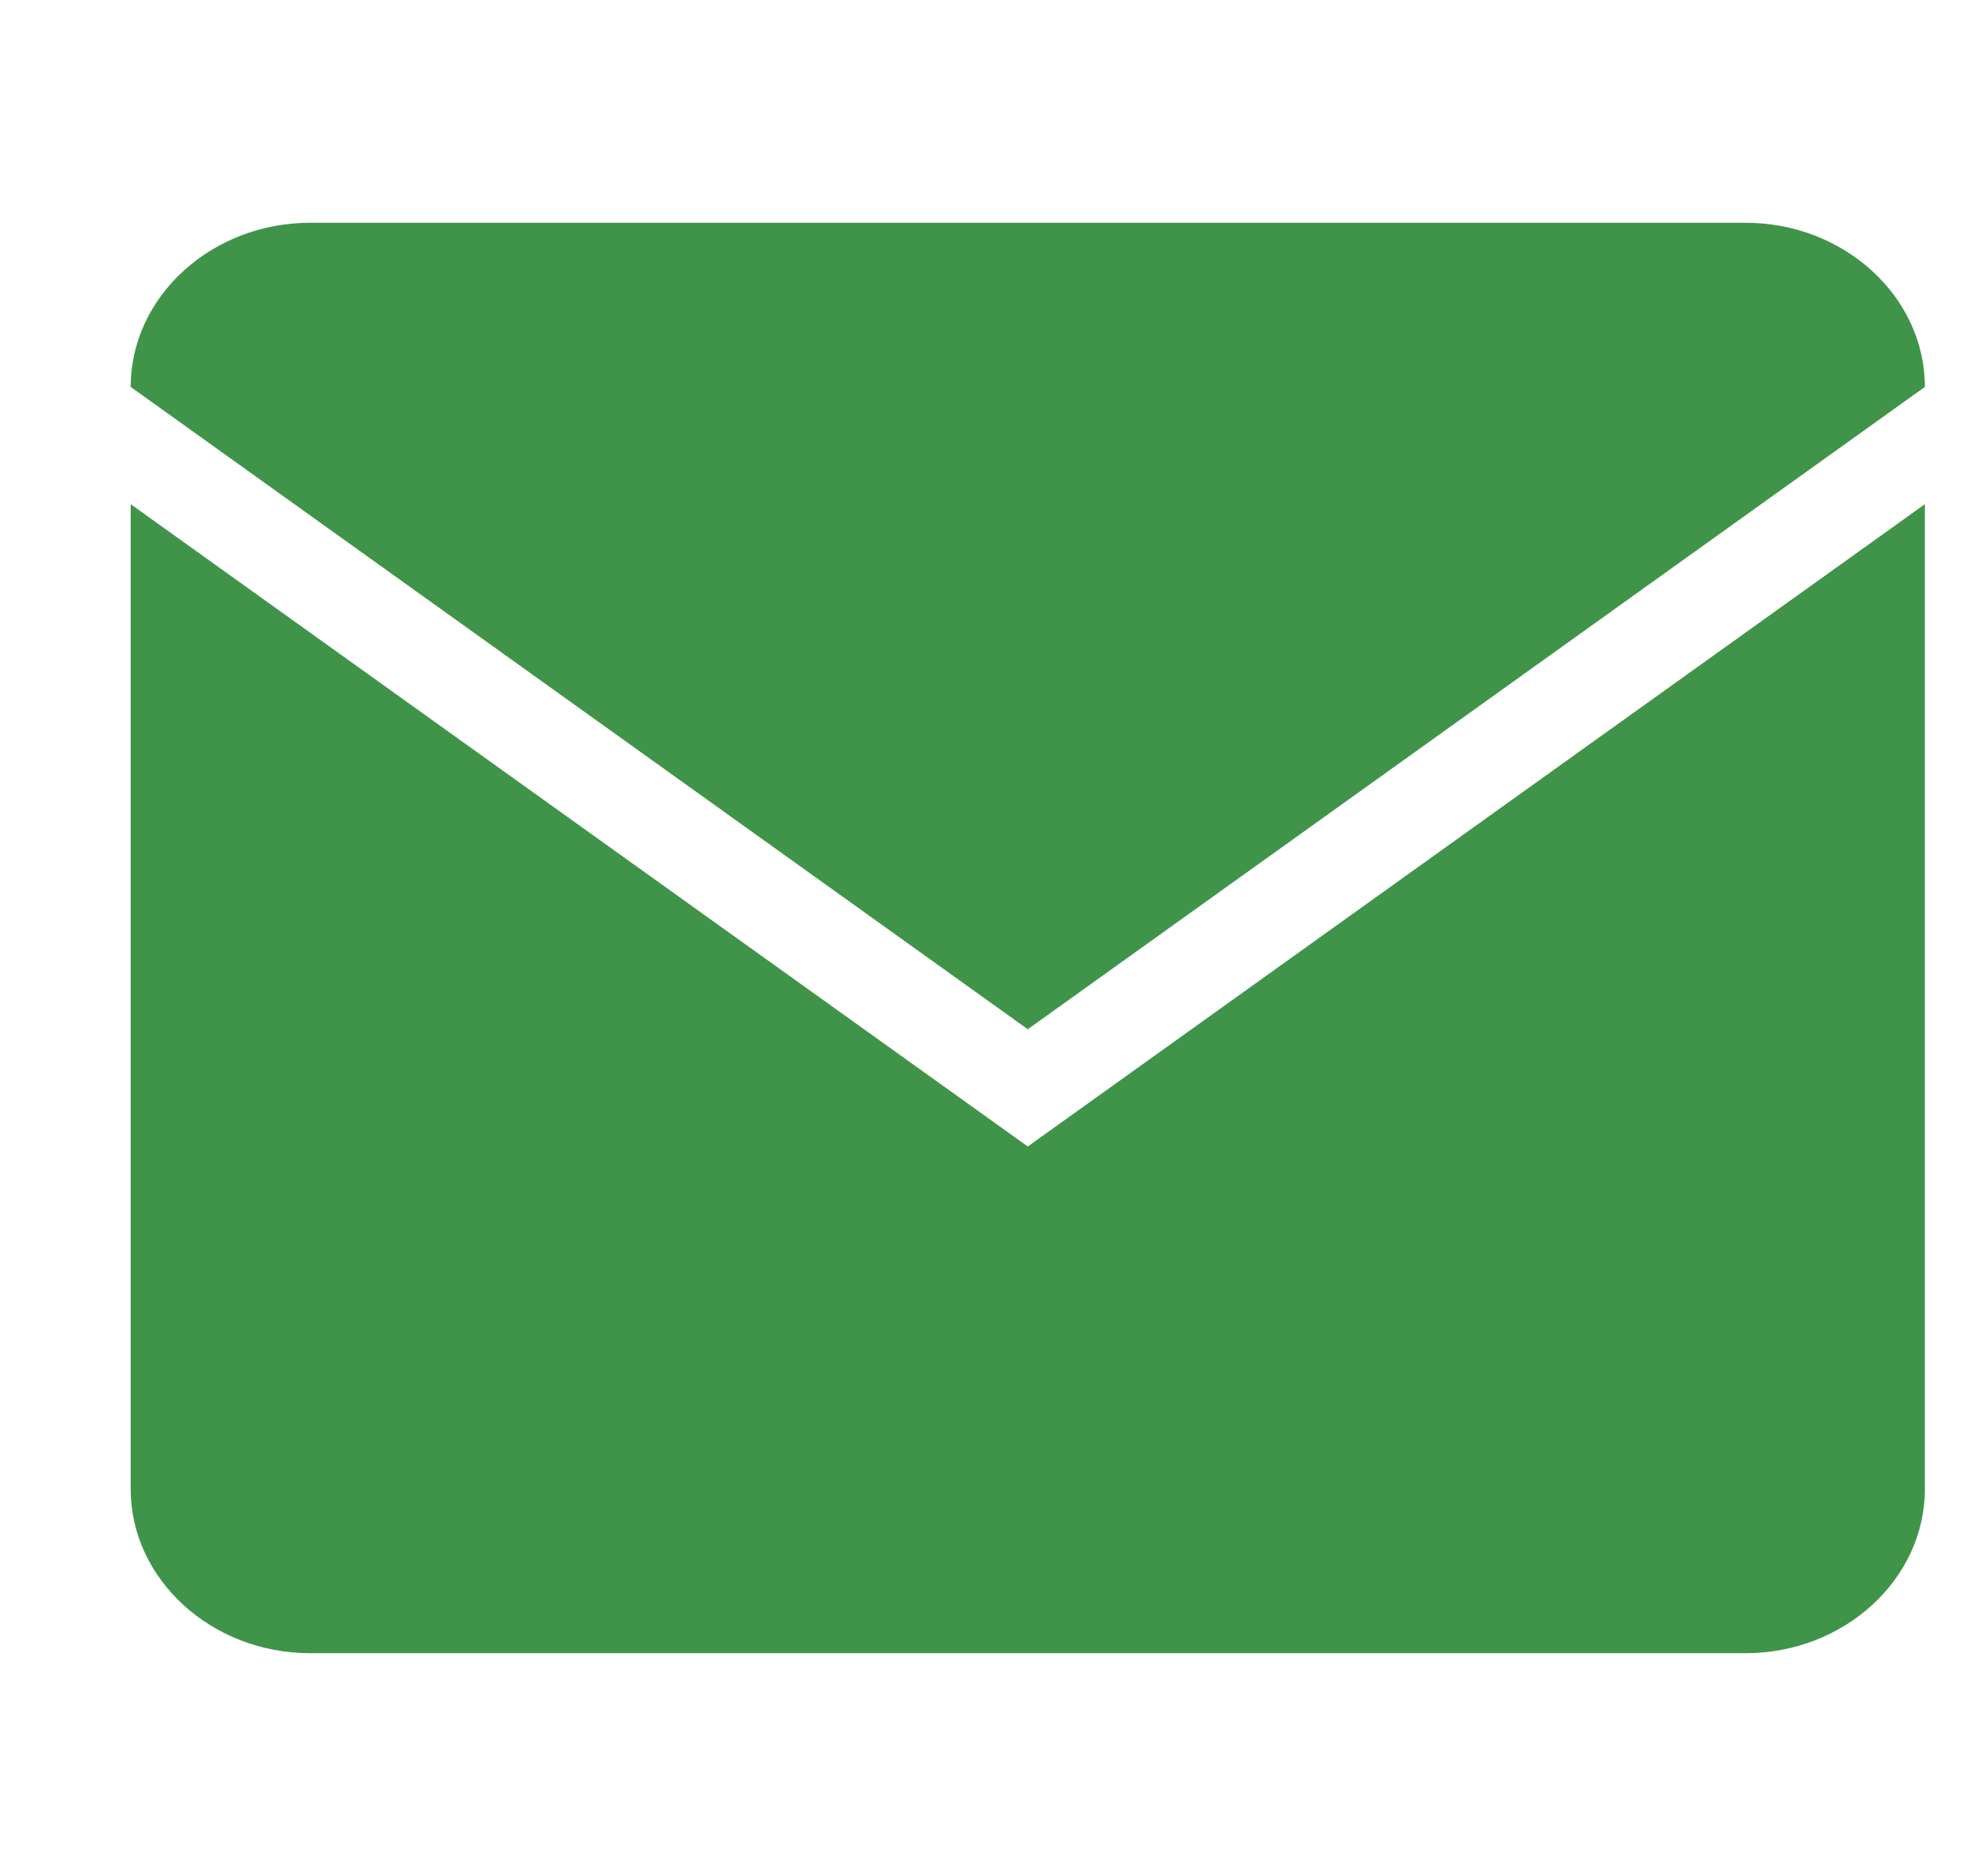 <svg width="21" height="20" viewBox="0 0 21 20" fill="none" xmlns="http://www.w3.org/2000/svg">
<g clip-path="url(#clip0_4392_1225)">
<path d="M20.519 5.375V15.875C20.519 16.837 19.659 17.625 18.607 17.625H3.306C2.254 17.625 1.393 16.837 1.393 15.875V5.375L10.956 12.223L20.519 5.375Z" fill="#40944A"/>
<path d="M3.306 2.375H18.607C19.659 2.375 20.519 3.163 20.519 4.125L10.956 10.973L1.393 4.125C1.393 3.163 2.254 2.375 3.306 2.375Z" fill="#40944A"/>
</g>
<defs>
<clipPath id="clip0_4392_1225">
<rect width="20" height="20" fill="white" transform="translate(0.956)"/>
</clipPath>
</defs>
</svg>
